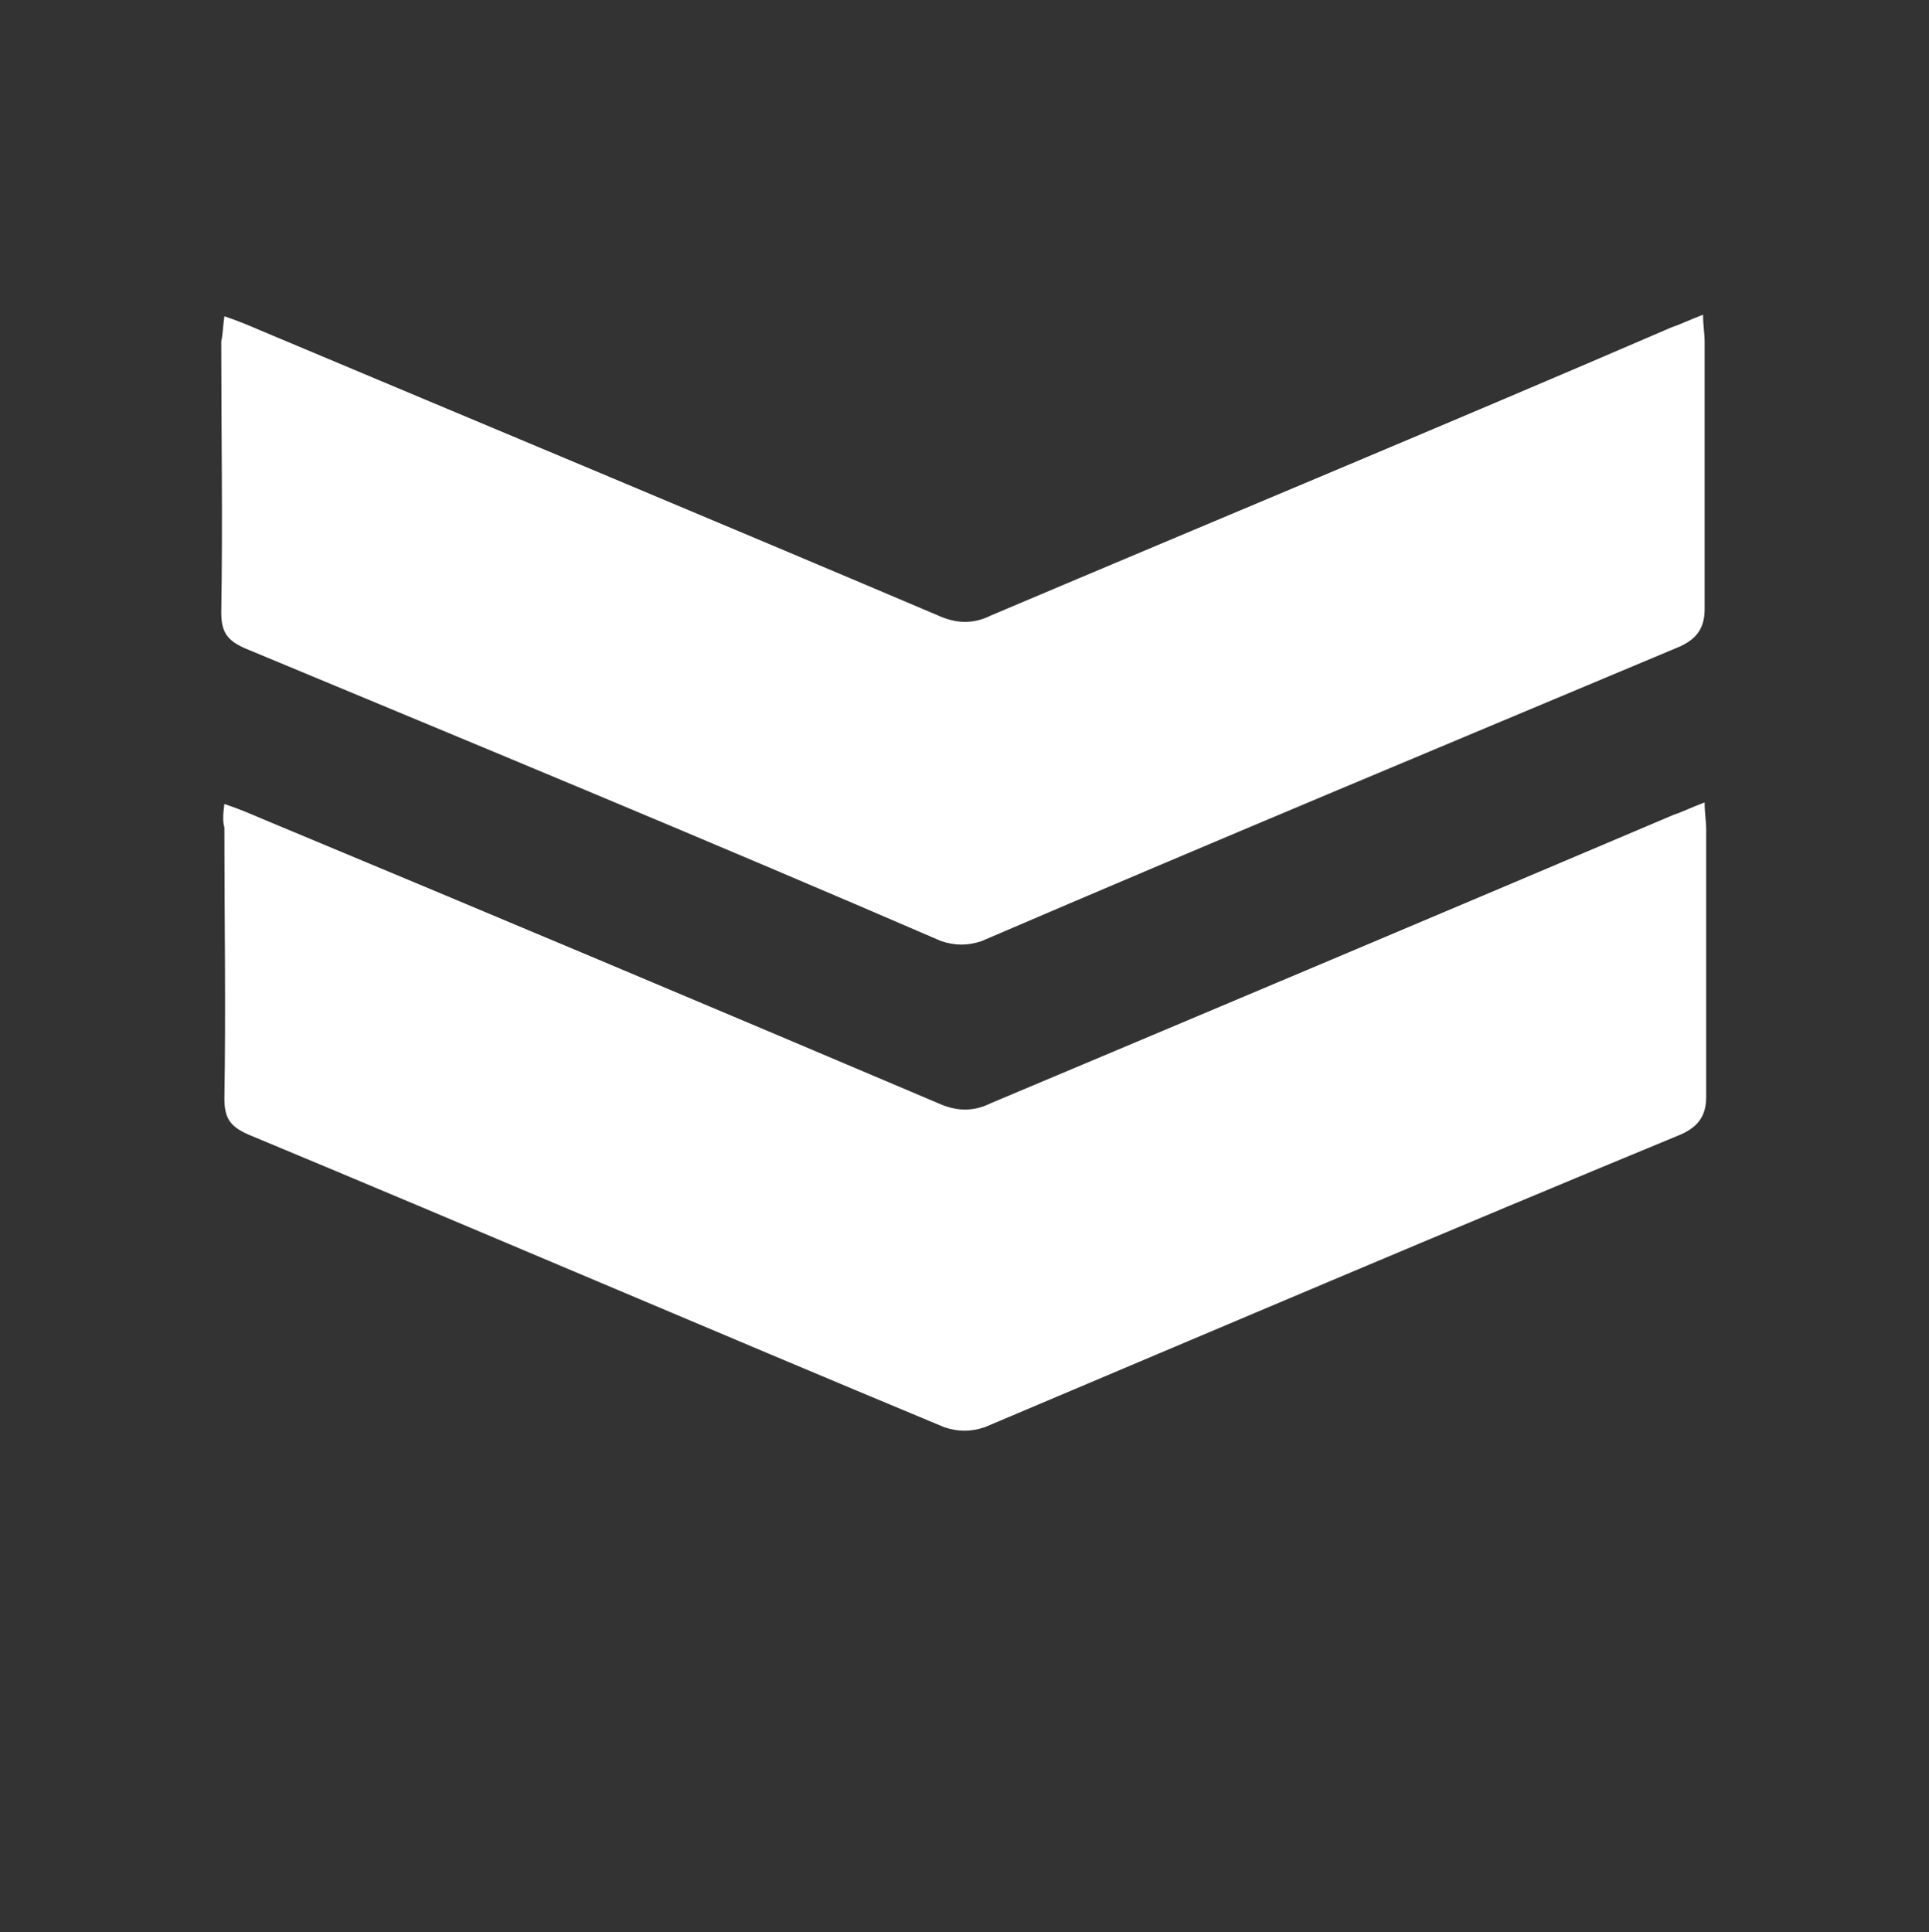 <?xml version="1.0" encoding="utf-8"?>
<!-- Generator: Adobe Illustrator 28.2.0, SVG Export Plug-In . SVG Version: 6.00 Build 0)  -->
<svg version="1.1" id="Capa_1" xmlns="http://www.w3.org/2000/svg" xmlns:xlink="http://www.w3.org/1999/xlink" x="0px" y="0px"
	 viewBox="0 0 123.8 124" style="enable-background:new 0 0 123.8 124;" xml:space="preserve">
<rect x="0" y="0" width="123.8" height="124" fill="#333333" stroke="none"/>
<style type="text/css">
	.st0{fill:#FFFFFF;}
</style>
<g>
	<path class="st0" d="M14.4,20.3c0.9,0.3,1.6,0.6,2.3,0.9c14.5,6.1,28.9,12.1,43.5,18.3c1.1,0.5,2.2,0.6,3.4,0
		C78,33.4,92.7,27.3,107.3,21c0.6-0.2,1.2-0.5,2-0.8c0,0.7,0.1,1.2,0.1,1.7c0,5.8,0,11.5,0,17.2c0,1.2-0.5,1.9-1.6,2.4
		C92.8,47.8,77.9,54,63,60.4c-0.9,0.3-1.7,0.3-2.6,0C45.6,54,30.6,47.8,15.7,41.6c-1.1-0.5-1.5-1-1.5-2.3c0.1-5.8,0-11.6,0-17.4
		C14.3,21.5,14.3,21,14.4,20.3z"/>
	<path class="st0" d="M14.4,51.6c0.9,0.3,1.6,0.6,2.3,0.9c14.4,6,28.9,12.1,43.5,18.3c1.1,0.5,2.2,0.6,3.4,0
		c14.5-6.1,29.2-12.3,43.8-18.5c0.6-0.2,1.2-0.5,2-0.8c0,0.7,0.1,1.2,0.1,1.7c0,5.8,0,11.5,0,17.2c0,1.2-0.5,1.9-1.6,2.4
		c-15,6.2-29.8,12.5-44.7,18.8c-0.9,0.3-1.7,0.3-2.6,0C45.7,85.4,30.8,79,15.9,72.8c-1.1-0.5-1.5-1-1.5-2.3c0.1-5.8,0-11.6,0-17.4
		C14.3,52.8,14.3,52.3,14.4,51.6z"/>
</g>
</svg>
